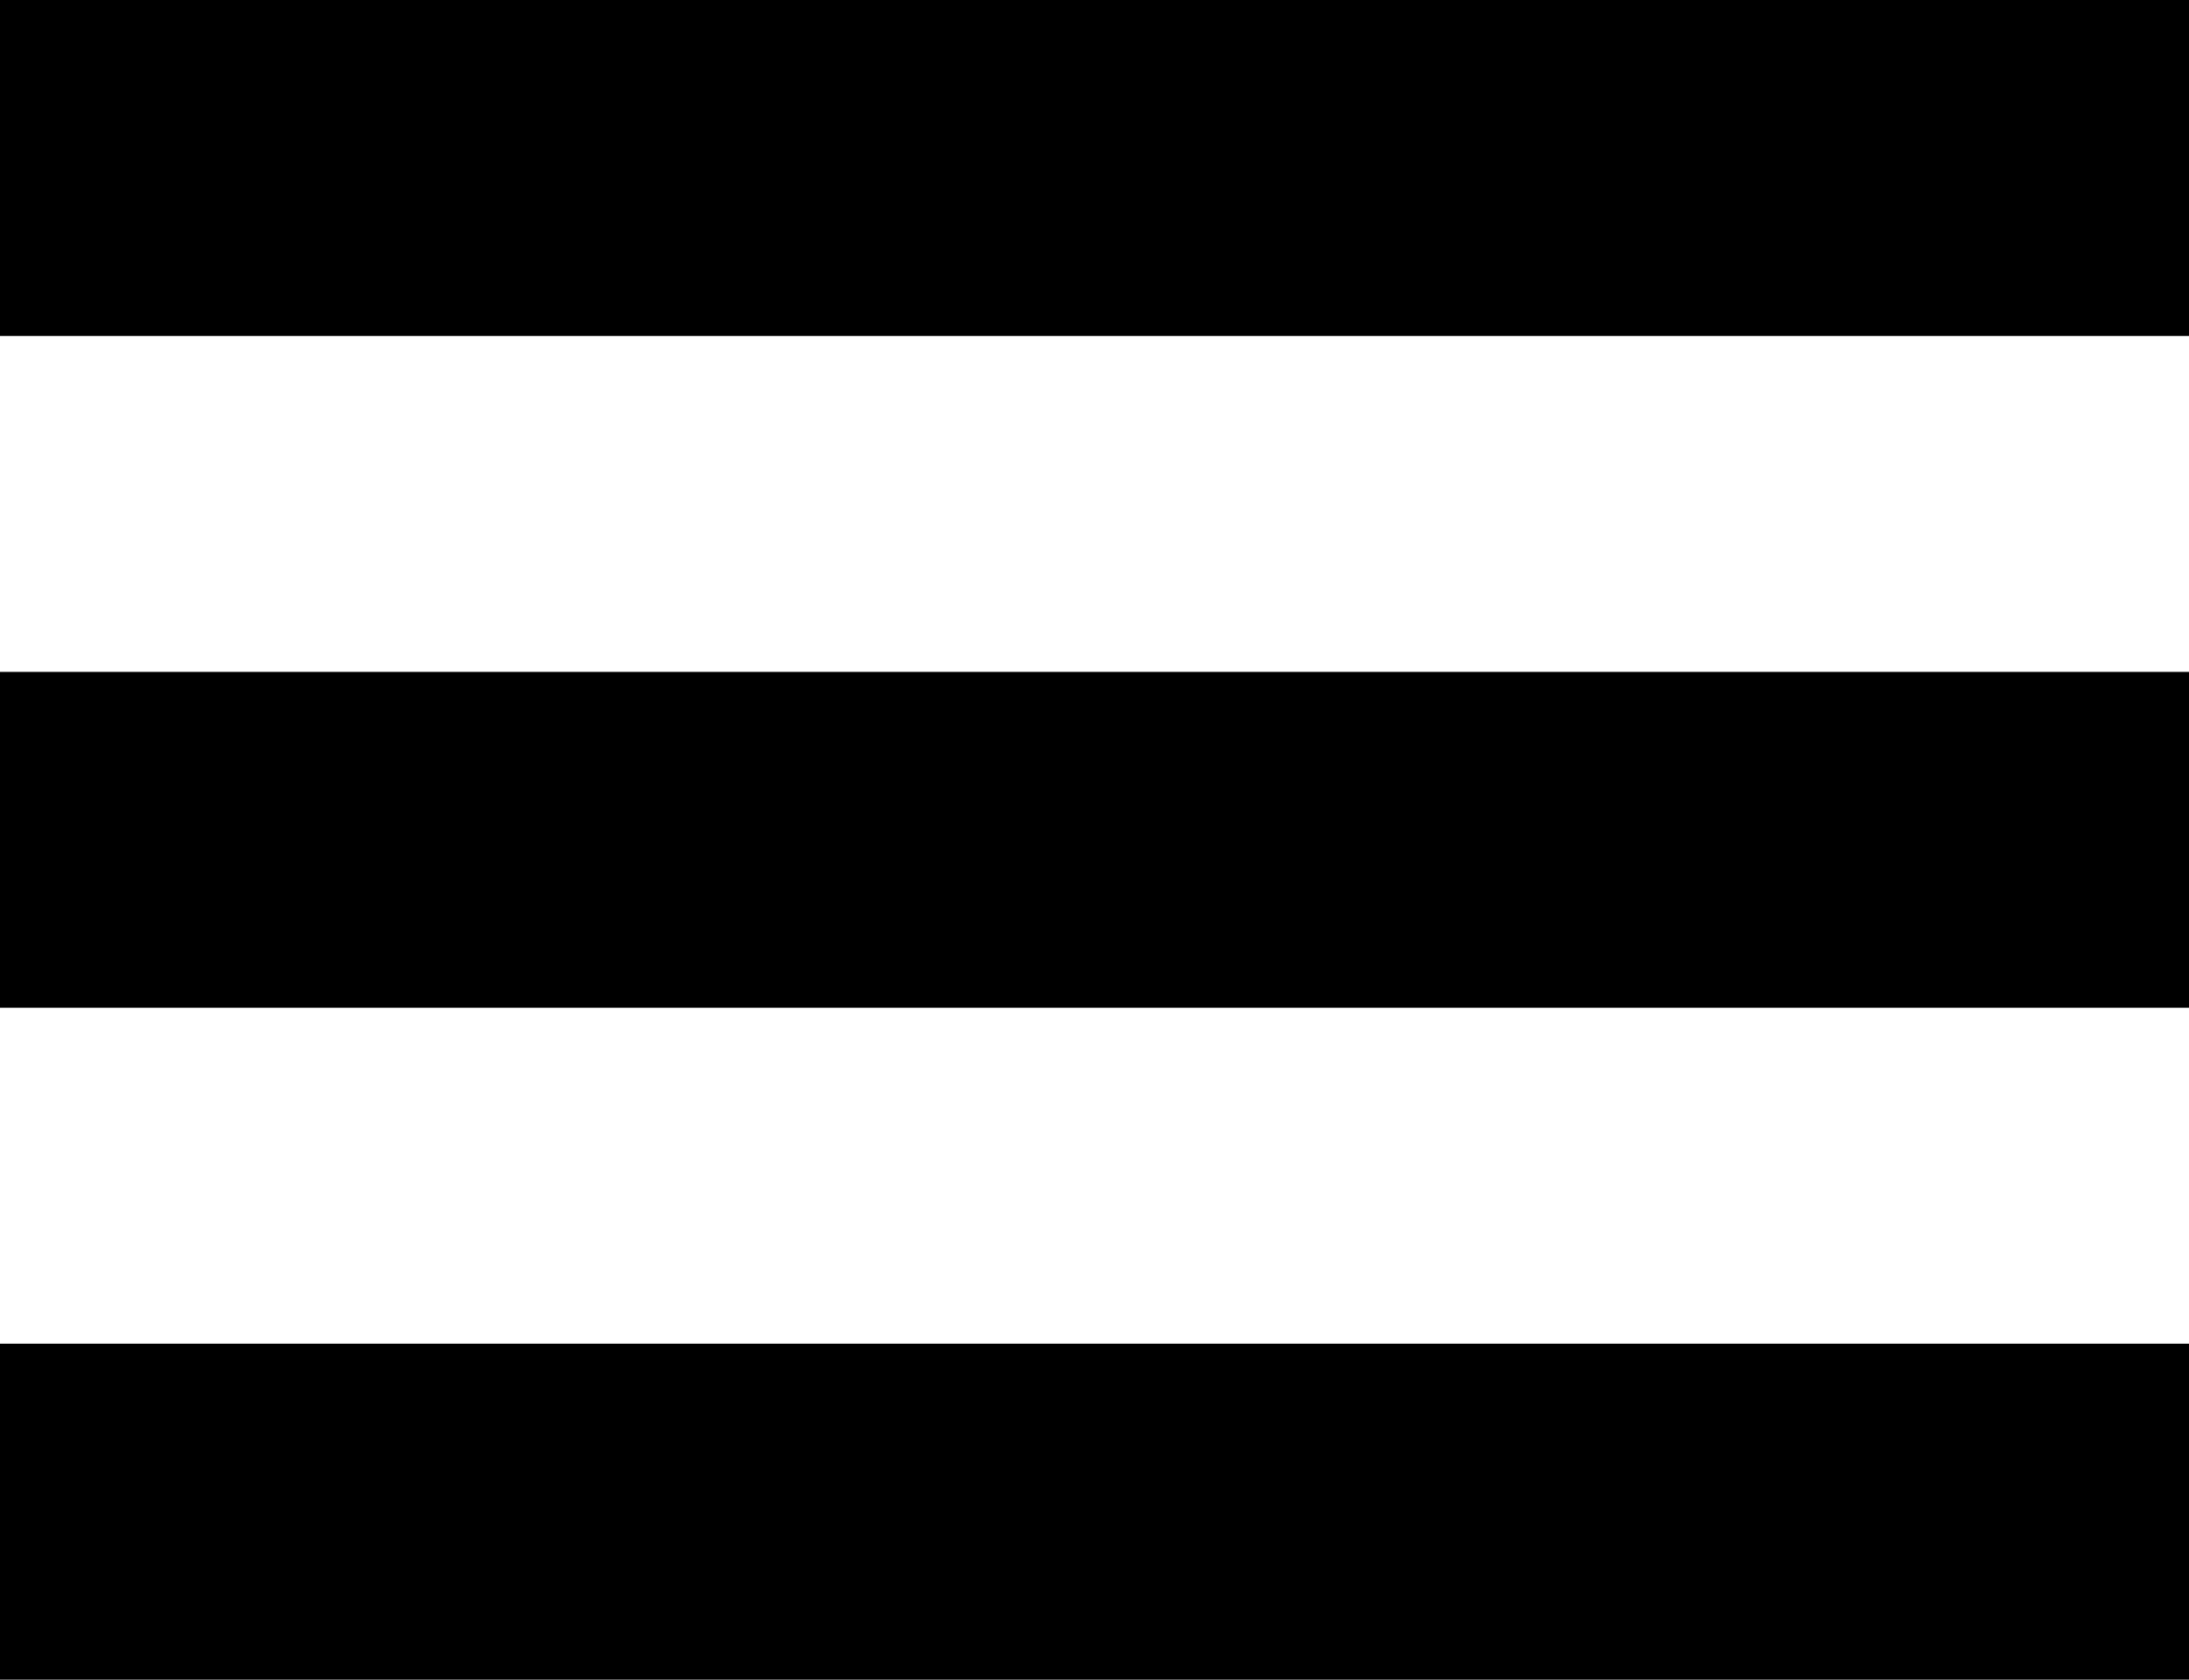 <svg xmlns="http://www.w3.org/2000/svg" version="1.1" x="1" y="1" viewBox="0 0 43 33" enable-background="new -12.5 -6.5 46 35" xml:space="preserve"><path d="M43 6.6H0V0h43V6.6zM43 13.2H0v6.6h43V13.2zM43 26.4H0V33h43V26.4z"/></svg>